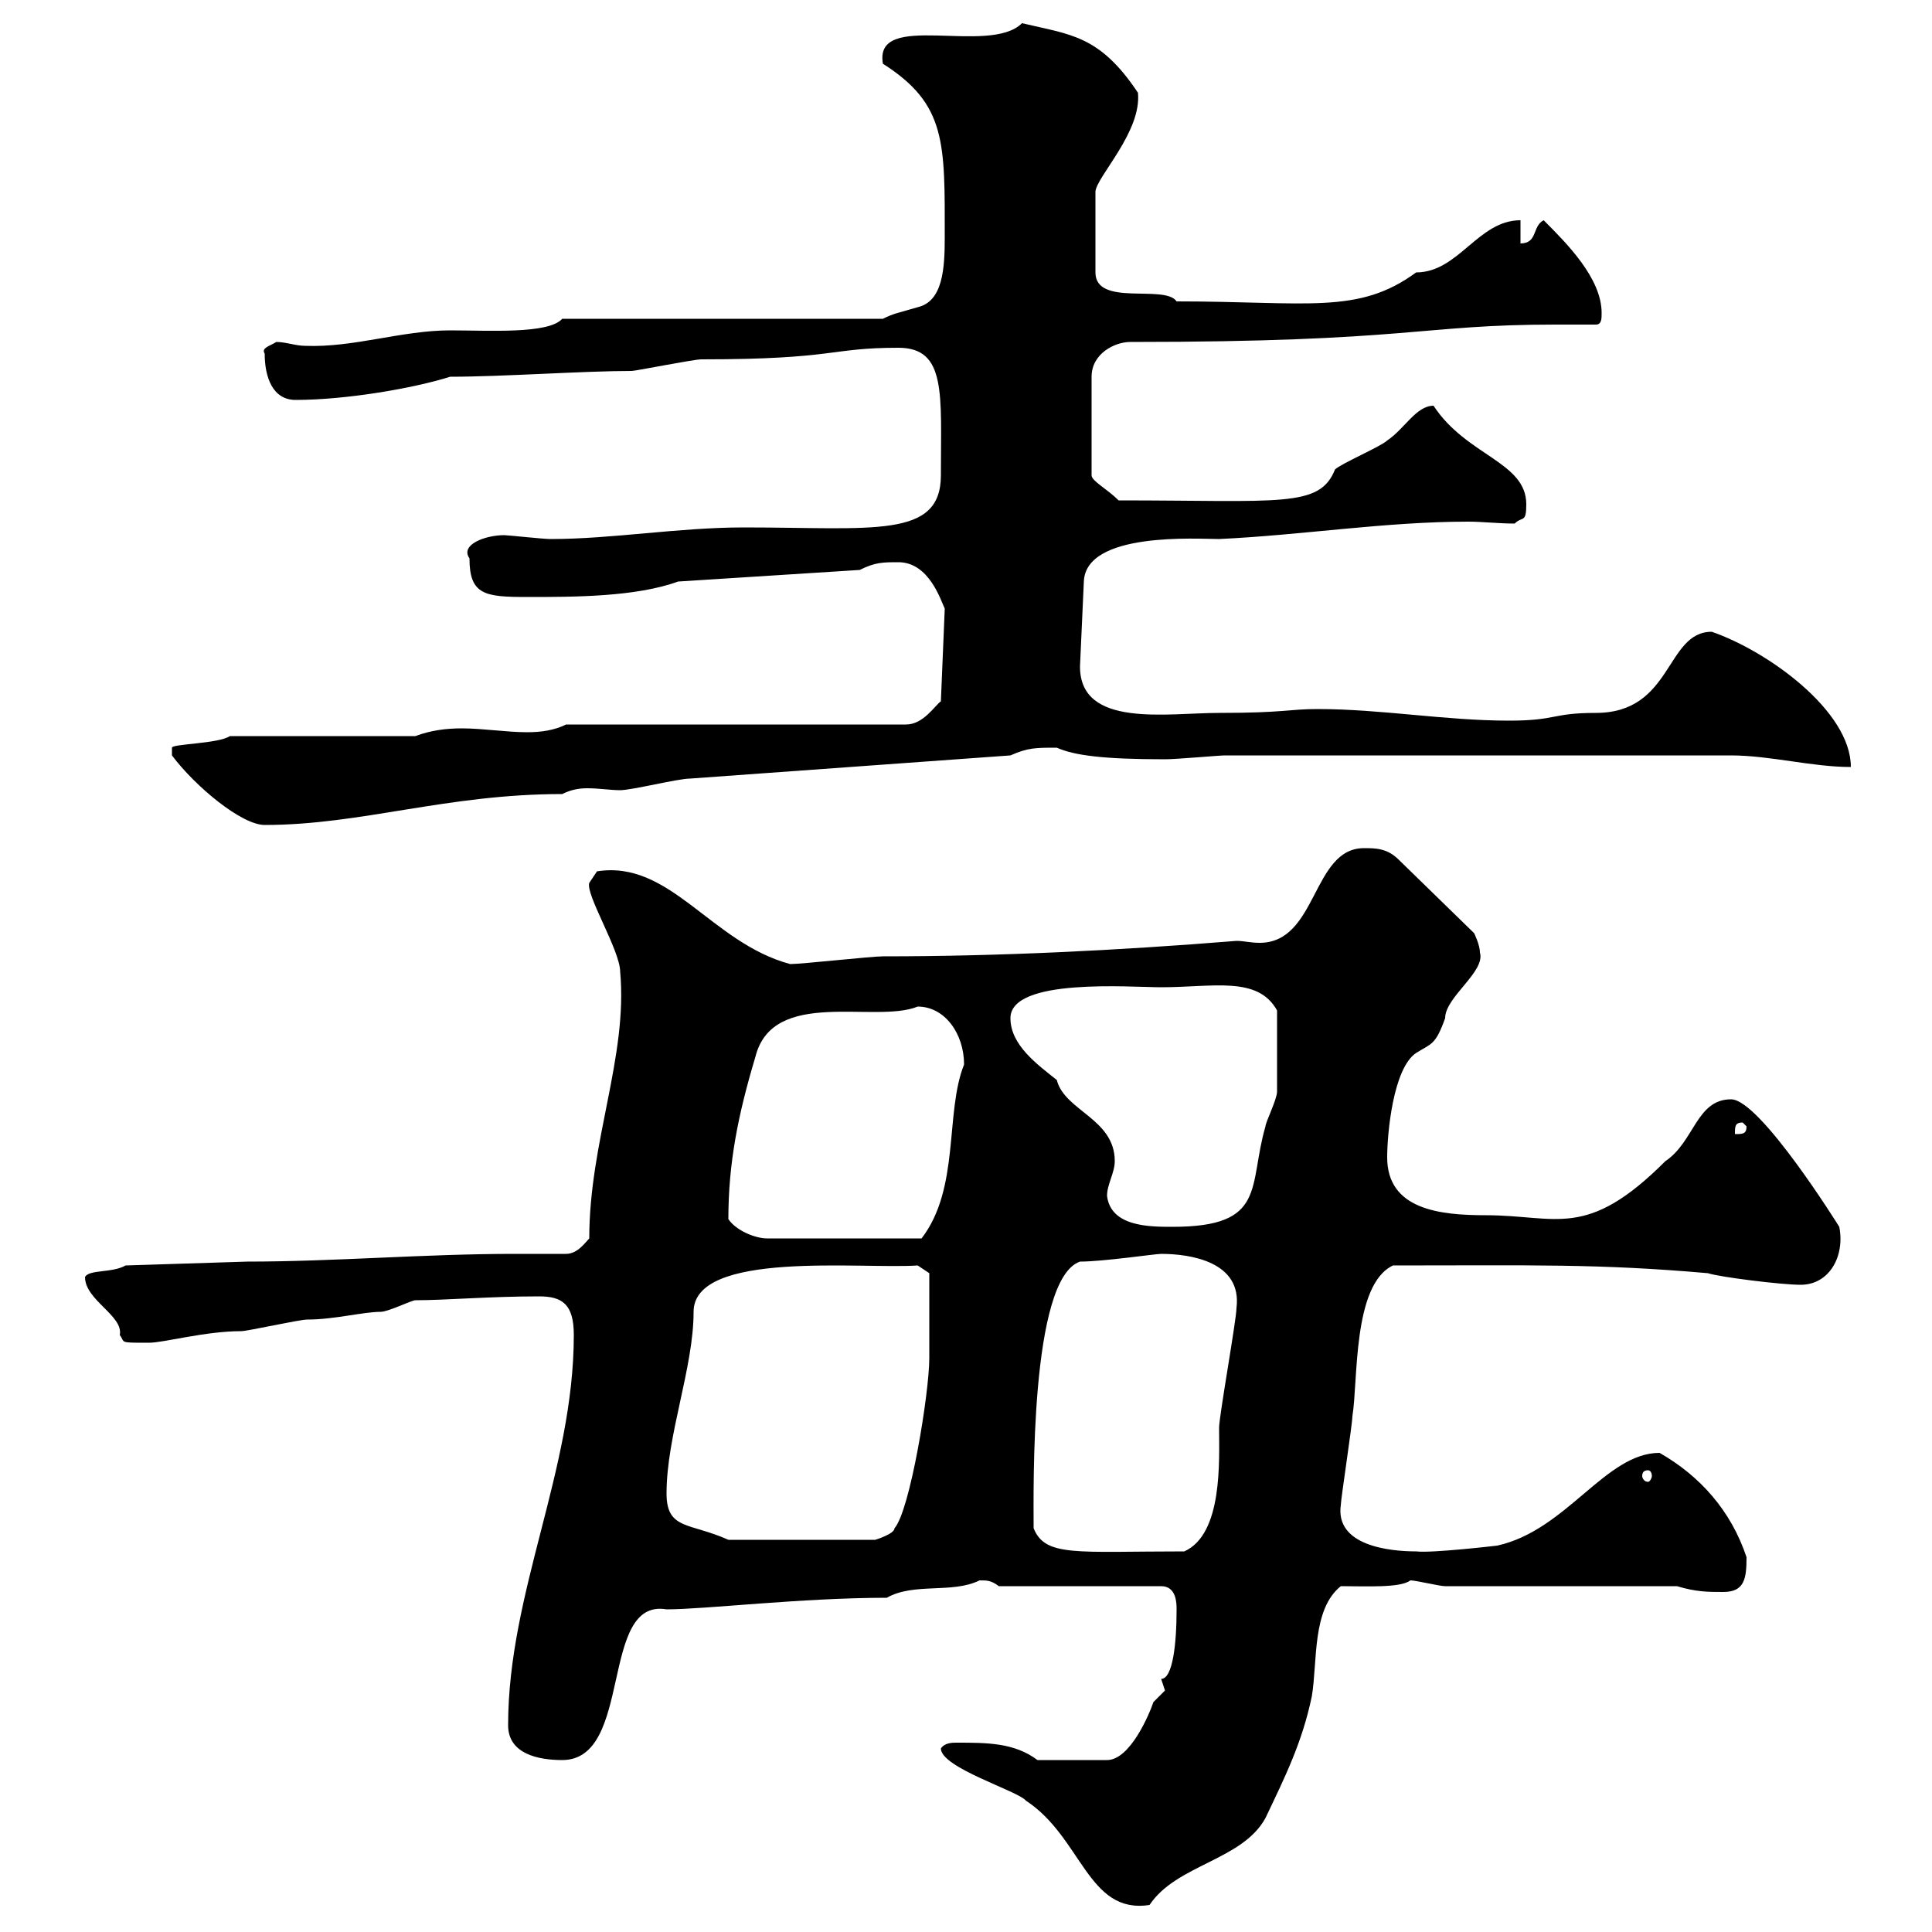 <svg xmlns="http://www.w3.org/2000/svg" xmlns:xlink="http://www.w3.org/1999/xlink" width="300" height="300"><path d="M146.10 271.50C146.10 274.50 158.10 278.10 159.30 279.60C168 285.30 168.90 297.30 178.50 295.80C182.70 289.50 192.90 288.90 196.50 282.30C199.50 276 202.20 270.60 203.70 263.40C204.60 258 203.70 249.90 208.20 246.30C212.10 246.30 217.50 246.60 219 245.40C219.90 245.40 223.50 246.30 224.40 246.30L260.40 246.30C263.40 247.20 265.20 247.20 267.60 247.20C270.90 247.20 271.20 245.10 271.20 241.80C268.80 234.60 264 229.20 257.70 225.60C249.30 225.60 243.30 237.60 232.50 240C232.50 240 222.30 241.20 219.90 240.90C215.70 240.90 207.30 240 208.20 233.70C208.20 232.80 210 221.10 210 219.90C210.90 214.50 210 199.50 216.30 196.50C237.90 196.50 248.10 196.20 265.20 197.70C267 198.30 276.60 199.50 279.60 199.50C284.10 199.50 286.50 195 285.60 190.50C285.60 190.50 273.30 170.70 268.80 170.70C263.40 170.70 263.10 177.30 258.60 180.30C246.30 192.60 241.80 188.70 230.70 188.70C223.50 188.70 215.40 187.80 215.40 179.70C215.40 176.10 216.30 165.90 219.90 163.50C222.30 162 222.90 162.30 224.40 158.10C224.40 154.80 230.70 150.90 229.80 147.90C229.80 146.70 228.90 144.90 228.90 144.90L217.20 133.50C215.40 131.70 213.60 131.70 211.80 131.70C203.70 131.70 204.60 146.40 195.60 146.40C194.10 146.40 193.20 146.10 192 146.10C173.40 147.60 155.10 148.50 137.10 148.50C135.30 148.50 124.50 149.70 122.70 149.70C110.40 146.40 104.10 133.50 92.70 135.30L91.50 137.10C90.90 138.90 96.30 147.60 96.30 150.90C97.50 164.10 91.50 177.30 91.50 192.30C90.90 192.90 89.70 194.70 87.90 194.70C85.20 194.70 82.50 194.70 79.80 194.70C66 194.70 51.90 195.90 38.40 195.90L19.50 196.50C17.40 197.70 13.80 197.10 13.20 198.30C13.20 201.90 19.20 204.30 18.60 207.30C19.50 208.50 18.30 208.50 23.10 208.50C25.50 208.50 31.80 206.70 37.50 206.70C38.40 206.70 46.50 204.90 47.70 204.90C51.90 204.90 56.40 203.70 59.10 203.70C60.30 203.70 63.90 201.90 64.50 201.90C69.30 201.90 75.90 201.30 83.70 201.30C87.30 201.30 89.10 202.50 89.10 207.30C89.10 228.30 78.90 247.20 78.90 267.90C78.90 272.40 83.70 273.30 87.30 273.30C98.40 273.30 93 248.10 103.50 249.90C109.50 249.90 124.50 248.10 137.70 248.10C141.90 245.70 147.90 247.50 152.10 245.40C153.30 245.40 153.90 245.40 155.10 246.30L180.30 246.30C182.70 246.30 182.70 249 182.70 249.90C182.70 255.30 182.10 260.70 180.30 260.70C180.30 260.70 180.90 262.50 180.90 262.50C180.90 262.50 179.10 264.30 179.10 264.30C178.50 266.10 175.50 273.30 171.90 273.30L161.10 273.30C157.50 270.60 153.30 270.60 148.50 270.60C147.90 270.60 146.70 270.60 146.10 271.50ZM160.50 237.30C160.50 231.30 159.90 198.60 167.70 195.90C171.30 195.90 179.40 194.70 180.30 194.70C184.80 194.70 192.90 195.90 192 203.10C192 204.90 189.30 219.90 189.30 221.70C189.30 226.80 189.90 238.20 183.90 240.90C167.10 240.90 162.30 241.80 160.50 237.30ZM103.50 231.90C103.50 222.90 107.70 212.40 107.70 203.70C107.70 194.10 133.80 197.10 142.50 196.50L144.30 197.70C144.30 200.10 144.30 208.50 144.30 210.90C144.30 216.30 141.30 234.60 138.90 237.30C138.90 238.20 135.90 239.10 135.90 239.10L113.10 239.10C107.10 236.40 103.50 237.60 103.50 231.90ZM255.90 228.30C256.20 228.30 256.50 228.60 256.50 229.20C256.50 229.50 256.20 230.10 255.90 230.10C255.30 230.10 255 229.50 255 229.20C255 228.60 255.30 228.30 255.90 228.30ZM113.10 189.30C113.10 180.60 114.60 173.10 117.30 164.10C120 153.30 135.90 159 142.50 156.30C146.70 156.30 149.70 160.50 149.70 165.30C146.70 172.80 149.10 184.50 143.10 192.30L119.10 192.30C117.30 192.30 114.30 191.10 113.10 189.30ZM171.90 185.70C171.90 183.90 173.10 182.10 173.10 180.30C173.10 173.70 165.30 172.50 164.10 167.70C161.10 165.30 156.90 162.30 156.90 158.10C156.90 151.80 175.50 153.30 180.30 153.30C188.40 153.30 195.30 151.50 198.30 156.90C198.30 161.10 198.30 167.40 198.30 169.50C198.30 170.70 196.50 174.30 196.50 174.90C193.80 184.20 196.80 190.50 182.10 190.50C178.50 190.50 172.50 190.50 171.90 185.70ZM270.60 174.30L271.20 174.90C271.20 176.10 270.60 176.10 269.40 176.10C269.40 174.90 269.40 174.30 270.60 174.30ZM26.70 117.30C30.30 122.10 37.50 128.10 41.10 128.10C56.10 128.10 69.30 123.30 87.30 123.30C88.50 122.70 89.70 122.40 91.20 122.40C93 122.40 94.80 122.70 96.30 122.70C98.10 122.70 105.30 120.90 107.10 120.90L156.90 117.30C159.60 116.10 160.80 116.10 164.10 116.10C166.80 117.30 171.30 117.90 180.90 117.90C182.70 117.90 189.30 117.30 190.20 117.30L268.80 117.30C274.80 117.30 281.40 119.10 287.40 119.10C287.40 110.40 274.50 101.10 265.80 98.10C258.60 98.10 259.80 110.70 247.80 110.70C240.90 110.70 241.80 111.90 234.30 111.90C224.40 111.90 214.50 110.10 204.60 110.10C200.10 110.10 199.50 110.70 189.30 110.70C181.20 110.70 167.70 113.10 167.70 103.50L168.30 90.30C168.60 82.50 186 83.70 189.30 83.70C202.20 83.10 215.10 81 228 81C230.10 81 232.80 81.30 235.20 81.30C236.40 80.10 237 81.30 237 78.30C237 71.70 227.70 70.80 222.60 63C219.90 63 218.10 66.60 215.40 68.40C214.50 69.30 208.20 72 207.30 72.90C204.90 78.90 198.90 77.70 173.70 77.70C171.90 75.90 169.50 74.70 169.50 73.80L169.50 58.50C169.50 54.90 173.10 53.10 175.50 53.10C219 53.10 220.50 50.40 241.50 50.40C243.60 50.40 245.70 50.40 247.80 50.40C248.70 50.40 248.70 49.50 248.70 48.60C248.70 43.20 243.30 37.80 239.70 34.20C237.90 35.10 238.80 37.80 236.10 37.80L236.10 34.20C229.50 34.20 226.50 42.30 219.90 42.30C210.90 48.90 203.10 46.80 182.70 46.80C180.90 44.10 170.10 47.70 170.10 42.30L170.10 29.70C170.40 27.30 177.30 20.40 176.70 14.40C170.70 5.40 166.20 5.40 158.70 3.60C153.60 8.70 135.60 1.50 137.10 9.90C147 16.20 146.70 22.20 146.70 36.90C146.70 41.70 146.40 46.80 142.50 47.70C139.50 48.60 138.90 48.60 137.10 49.50L87.30 49.50C85.20 51.90 75.90 51.30 69.90 51.30C62.40 51.30 54.90 54 47.40 53.70C45.90 53.70 44.40 53.10 42.90 53.10C42 53.70 40.50 54 41.10 54.90C41.10 58.50 42.30 62.10 45.90 62.10C53.70 62.10 64.20 60.30 69.90 58.50C78 58.50 90.60 57.60 98.10 57.60C98.70 57.60 107.70 55.80 108.90 55.80C129.90 55.80 128.70 54 139.50 54C147 54 146.10 61.20 146.10 73.80C146.10 83.70 135.60 81.90 115.50 81.90C105.30 81.90 95.10 83.70 85.50 83.70C84.30 83.70 78.90 83.10 78.30 83.10C75.30 83.10 71.40 84.60 72.90 86.70C72.90 92.40 75.30 92.70 81.90 92.70C89.10 92.70 98.70 92.70 105.30 90.30L133.50 88.50C135.90 87.30 137.10 87.30 139.50 87.30C144.30 87.30 146.10 93.30 146.70 94.50L146.10 108.90C145.20 109.50 143.40 112.50 140.70 112.50L87.90 112.50C86.10 113.40 84 113.70 81.90 113.70C78.60 113.70 75 113.10 71.70 113.10C69.30 113.10 66.90 113.40 64.50 114.30L35.70 114.30C33.90 115.50 26.70 115.50 26.70 116.10C26.70 117.30 26.70 117.30 26.70 117.30Z"/></svg>